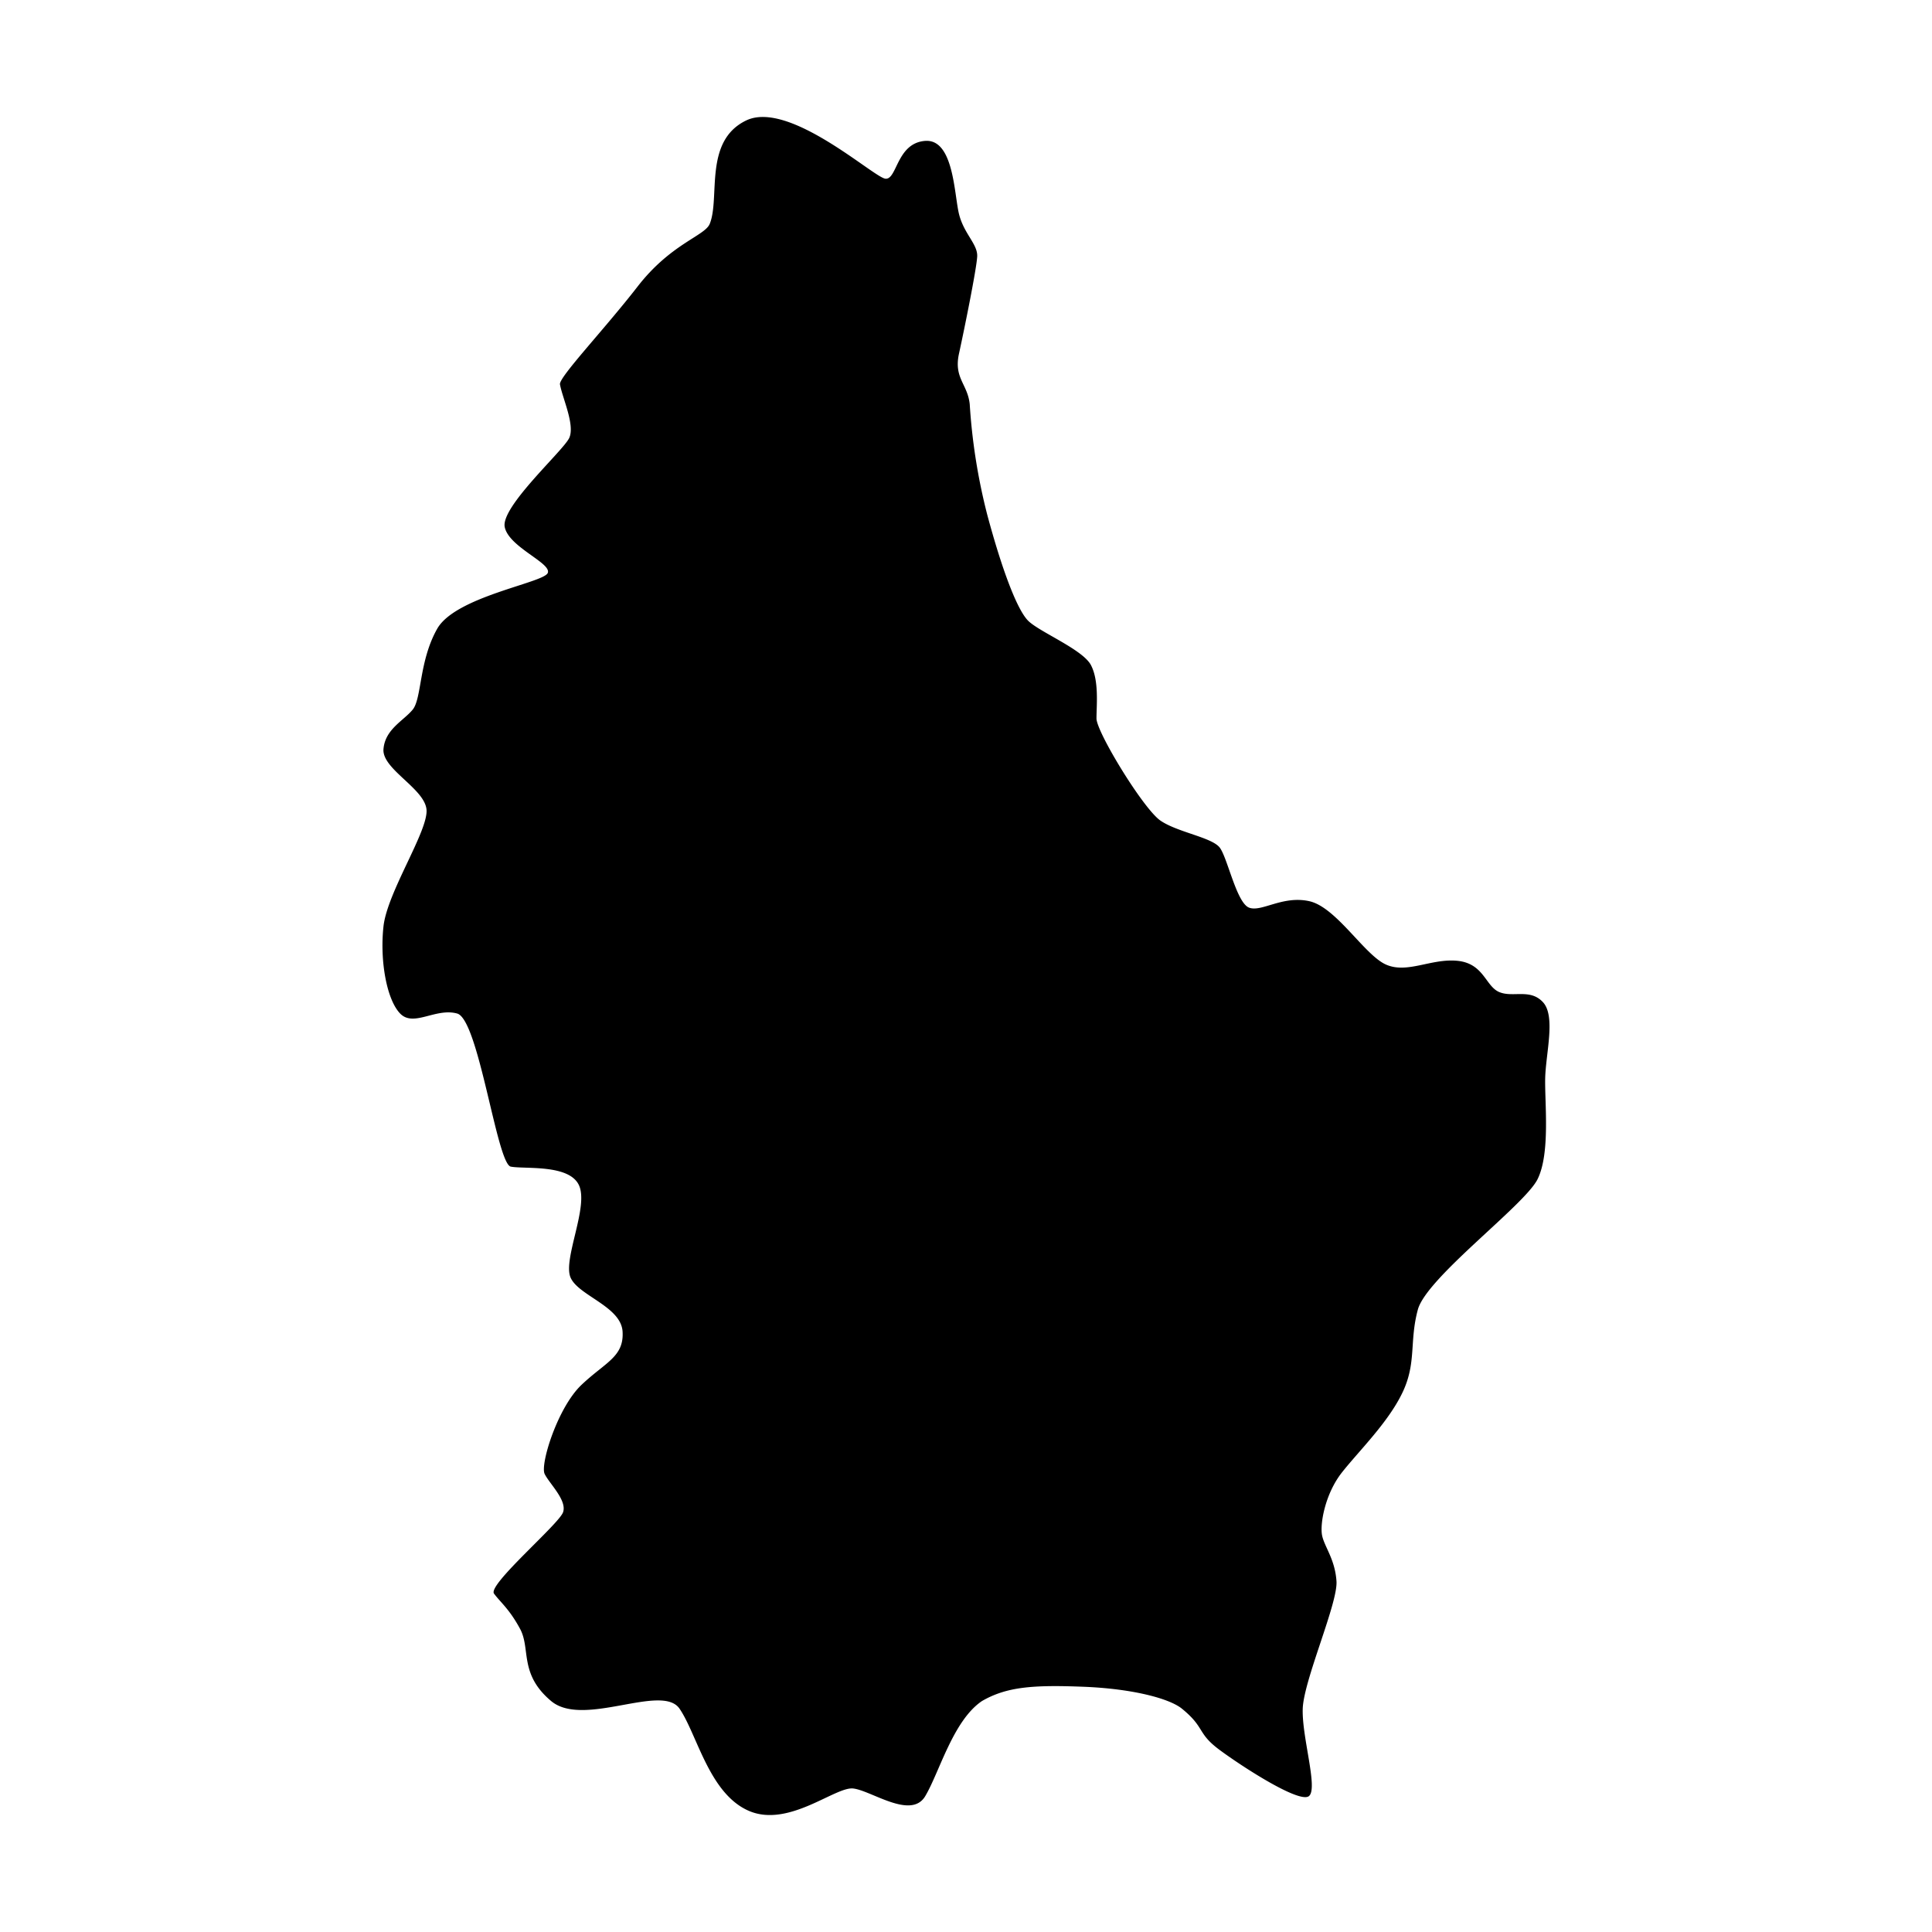 <svg id="luxembourg" xmlns="http://www.w3.org/2000/svg" width="512" height="512" viewBox="0 0 512 512">
  <g id="nav-icon-bg">
    <rect id="Rectangle_3538" data-name="Rectangle 3538" width="512" height="512" fill="rgba(0,0,0,0)"/>
  </g>
  <path id="Path_35989" data-name="Path 35989" d="M-1869.541,10518.283c11.365-5.469,33.748,15.051,36.879,15.426s2.946-9.43,10.536-10.012,7.689,14.1,8.985,19.367,4.981,7.992,4.826,11.246-3.4,19.258-4.826,25.766,2.291,8.035,2.847,13.414a157.131,157.131,0,0,0,4.686,29.449c3.863,14.34,7.832,24.922,10.768,27.895s14.5,7.629,16.674,11.793c2.175,4.18,1.463,10.578,1.463,14.141s12.388,23.918,16.944,27.051,13.709,4.438,15.754,7.207,4.438,14.578,7.727,15.859,8.841-3.27,15.961-1.707,14.552,14.145,20.233,16.754,12.09-1.66,19.067-.945,7.39,6.707,11.028,8.266,8.195-1.008,11.612,2.7.749,13.527.588,20.074,1.4,19.938-2.034,26.848-29.432,26.059-31.721,34.563-.295,14.063-4.067,21.957c-3.771,7.914-11.507,15.434-16.021,21.145s-5.919,13.793-5.268,16.8,3.417,6.266,3.8,12.078-8.681,26.184-8.946,33.75,4.147,21.238,1.626,23.188-17.414-7.641-23.587-12.2-3.793-5.879-10.059-10.984c-3.257-2.656-12.956-5.3-26.2-5.812s-20.22,0-26.777,3.785c-7.681,5.184-11.286,18.906-15.047,25.215s-14.335-1.527-19.114-2.035-17.091,10.48-27.628,5.926-13.692-20.266-18.369-27.078-25.488,5.148-34.031-2.027-5.375-13.832-8.222-19.117-5.186-7.016-6.913-9.352,17.193-18.379,18.3-21.559-3.661-7.621-4.881-10.16,3.424-17.578,9.761-23.594,11.3-7.418,10.893-14.125-11.818-9.539-13.812-14.387,4.841-18.648,2.278-24.344-14.382-4.277-18.083-4.98-8.5-39.008-14.217-40.574c-5.717-1.582-11.555,3.691-15.115,0s-5.411-13.965-4.414-23.082,11.971-25.434,11.4-31.016-11.824-10.7-11.4-15.973,5.3-7.5,7.736-10.461,1.661-12.887,6.5-21.434,28.1-12.145,29.285-14.762-10.292-6.832-11.388-12.2,15.464-20.168,17.081-23.582-1.83-10.68-2.44-14.234c-.322-1.875,11.746-14.535,20.573-25.922s17.8-13.395,19.11-16.6C-1876.376,10538.791-1880.906,10523.76-1869.541,10518.283Z" transform="translate(2067.283 -10486.357)"/>
</svg>
